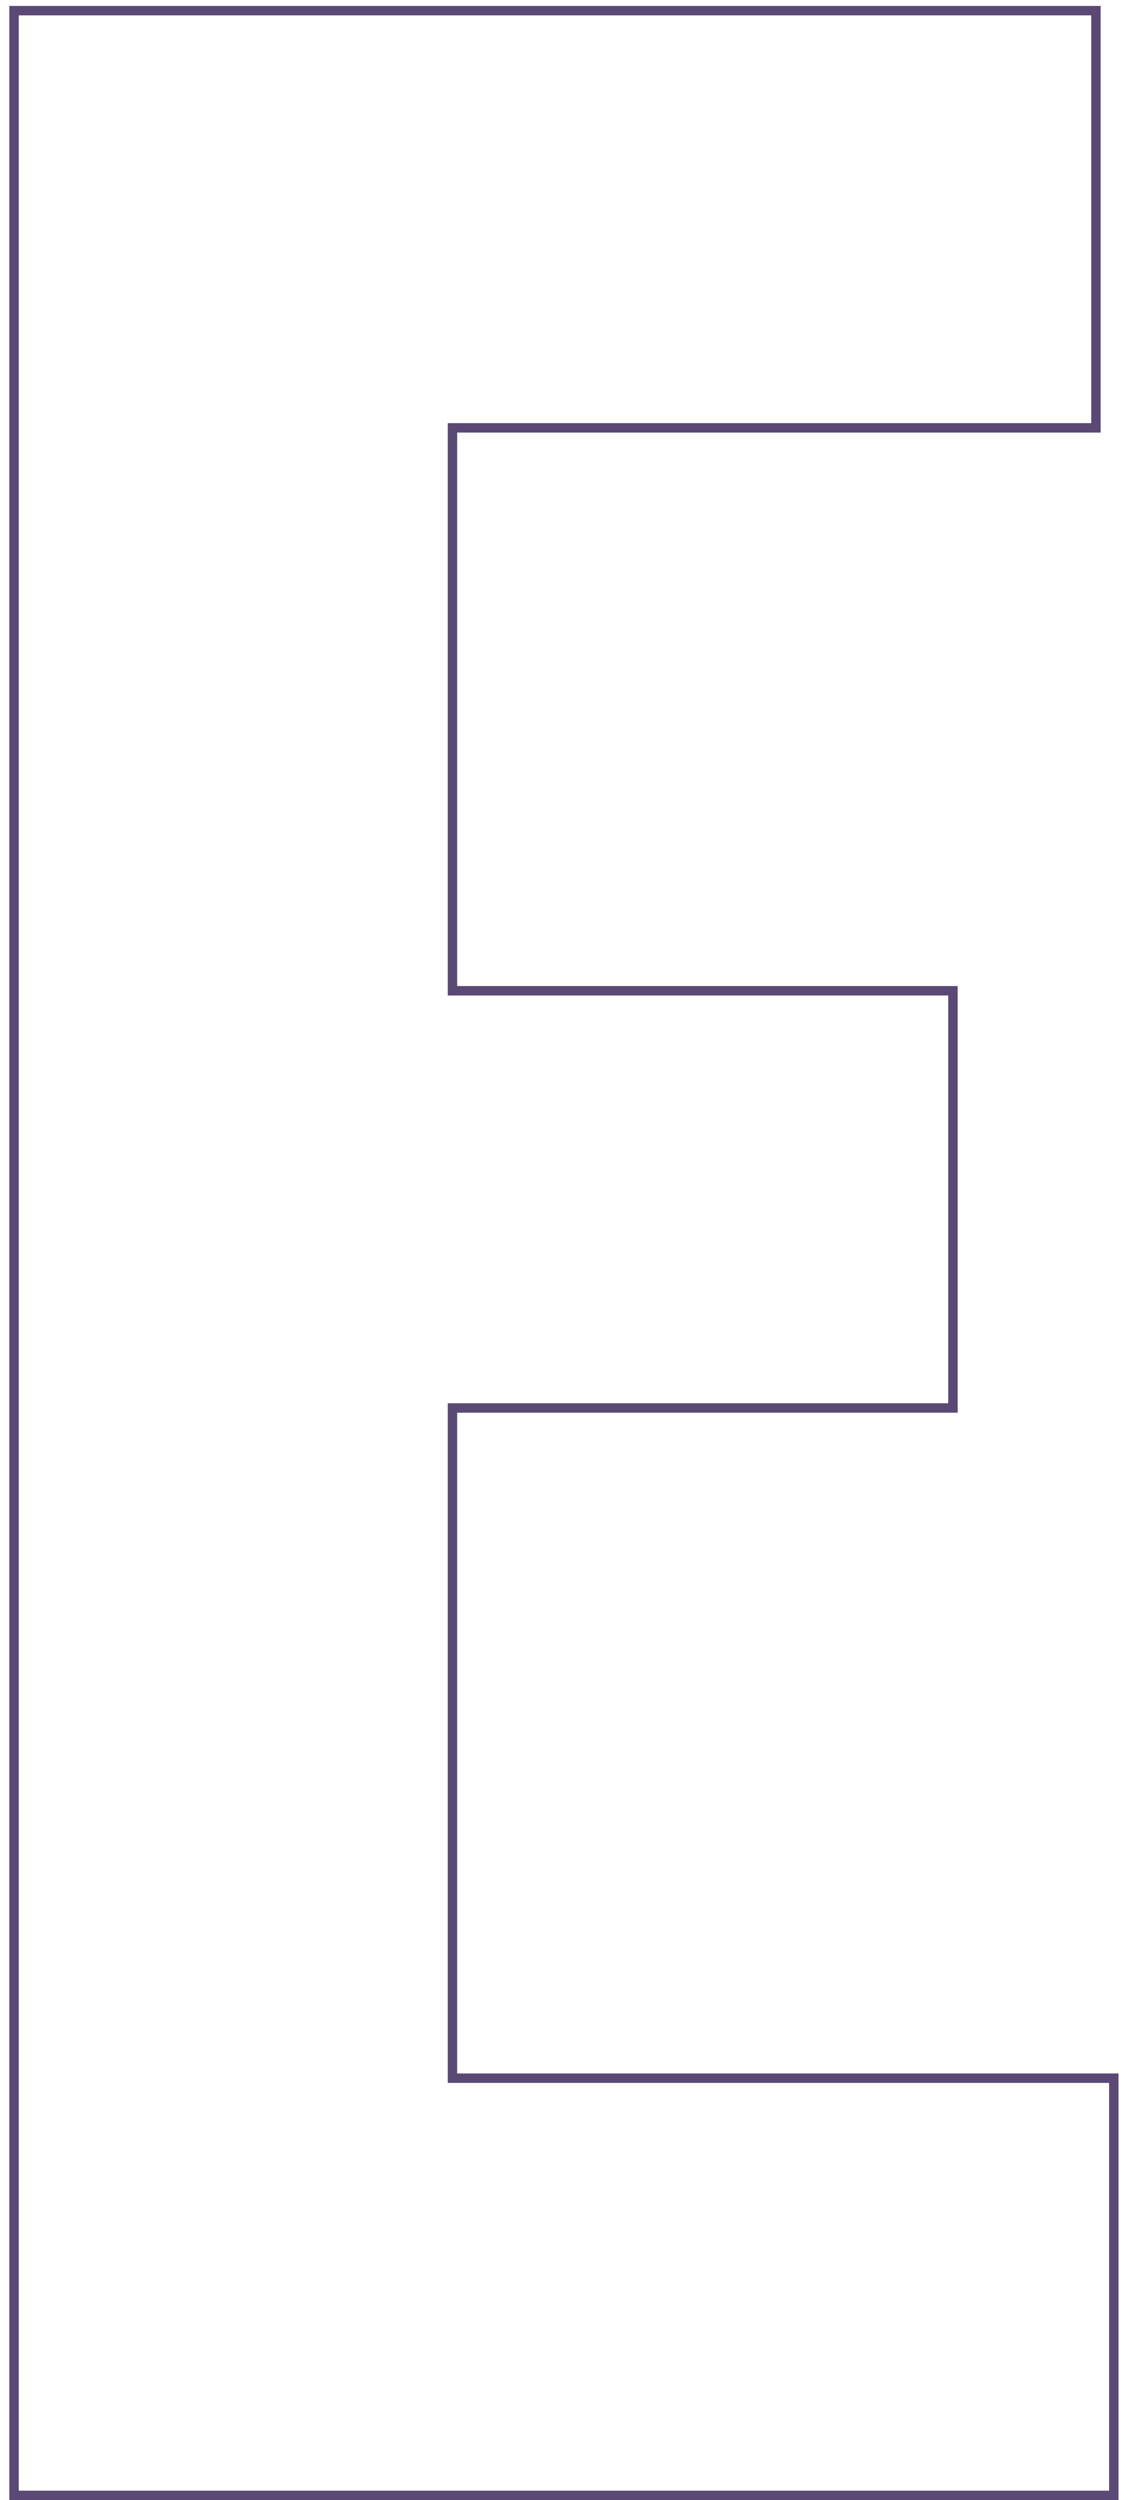 <?xml version="1.0" encoding="UTF-8"?> <svg xmlns="http://www.w3.org/2000/svg" width="119" height="265" viewBox="0 0 119 265" fill="none"> <path d="M1.99 1.129H1.49V1.629V264.001V264.501H1.99H117.631H118.131V264.001V220.778V220.278H117.631H47.988V149.239H100.569H101.069V148.739V105.516V105.016H100.569H47.988V45.352H115.735H116.235V44.852V1.629V1.129H115.735H1.99Z" stroke="#5A4875"></path> </svg> 